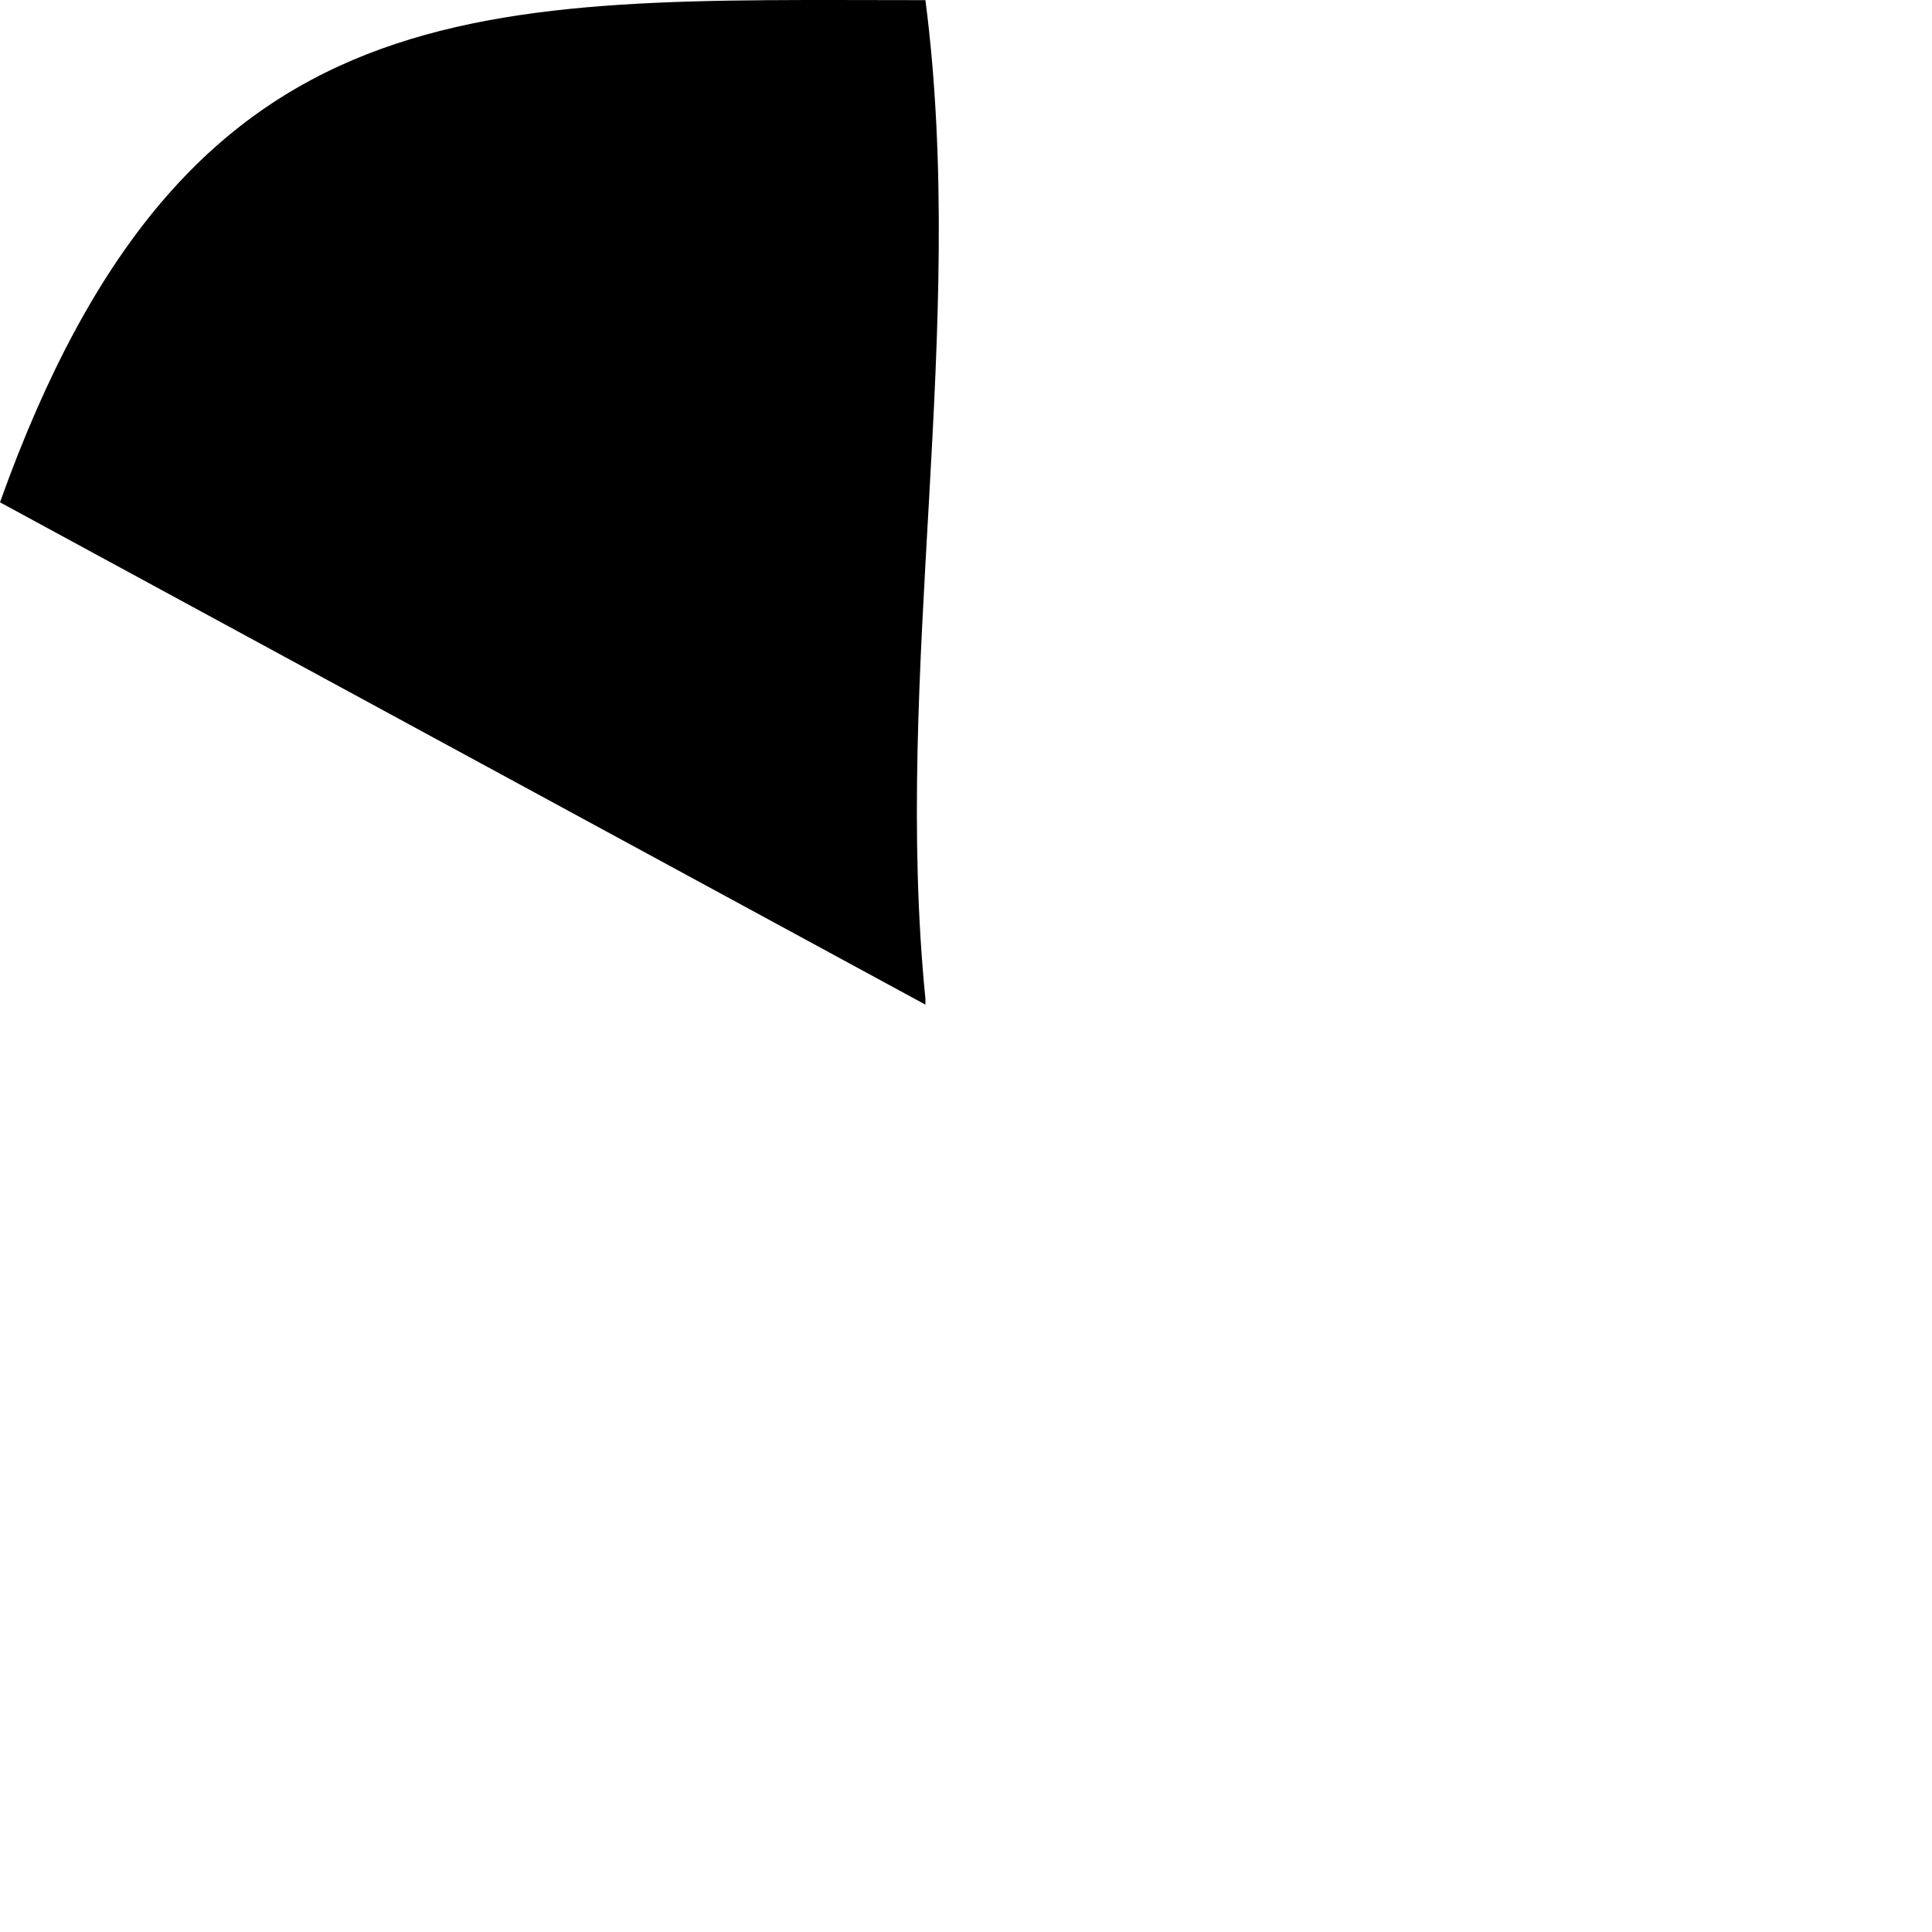 <?xml version="1.0" encoding="utf-8"?>
<svg xmlns="http://www.w3.org/2000/svg" fill="none" height="100%" overflow="visible" preserveAspectRatio="none" style="display: block;" viewBox="0 0 1 1" width="100%">
<path d="M0.479 0.52L0 0.26C0.097 -0.012 0.25 8.1706e-05 0.479 8.1706e-05C0.501 0.17 0.462 0.347 0.479 0.517V0.52Z" fill="black" id="Vector"/>
</svg>